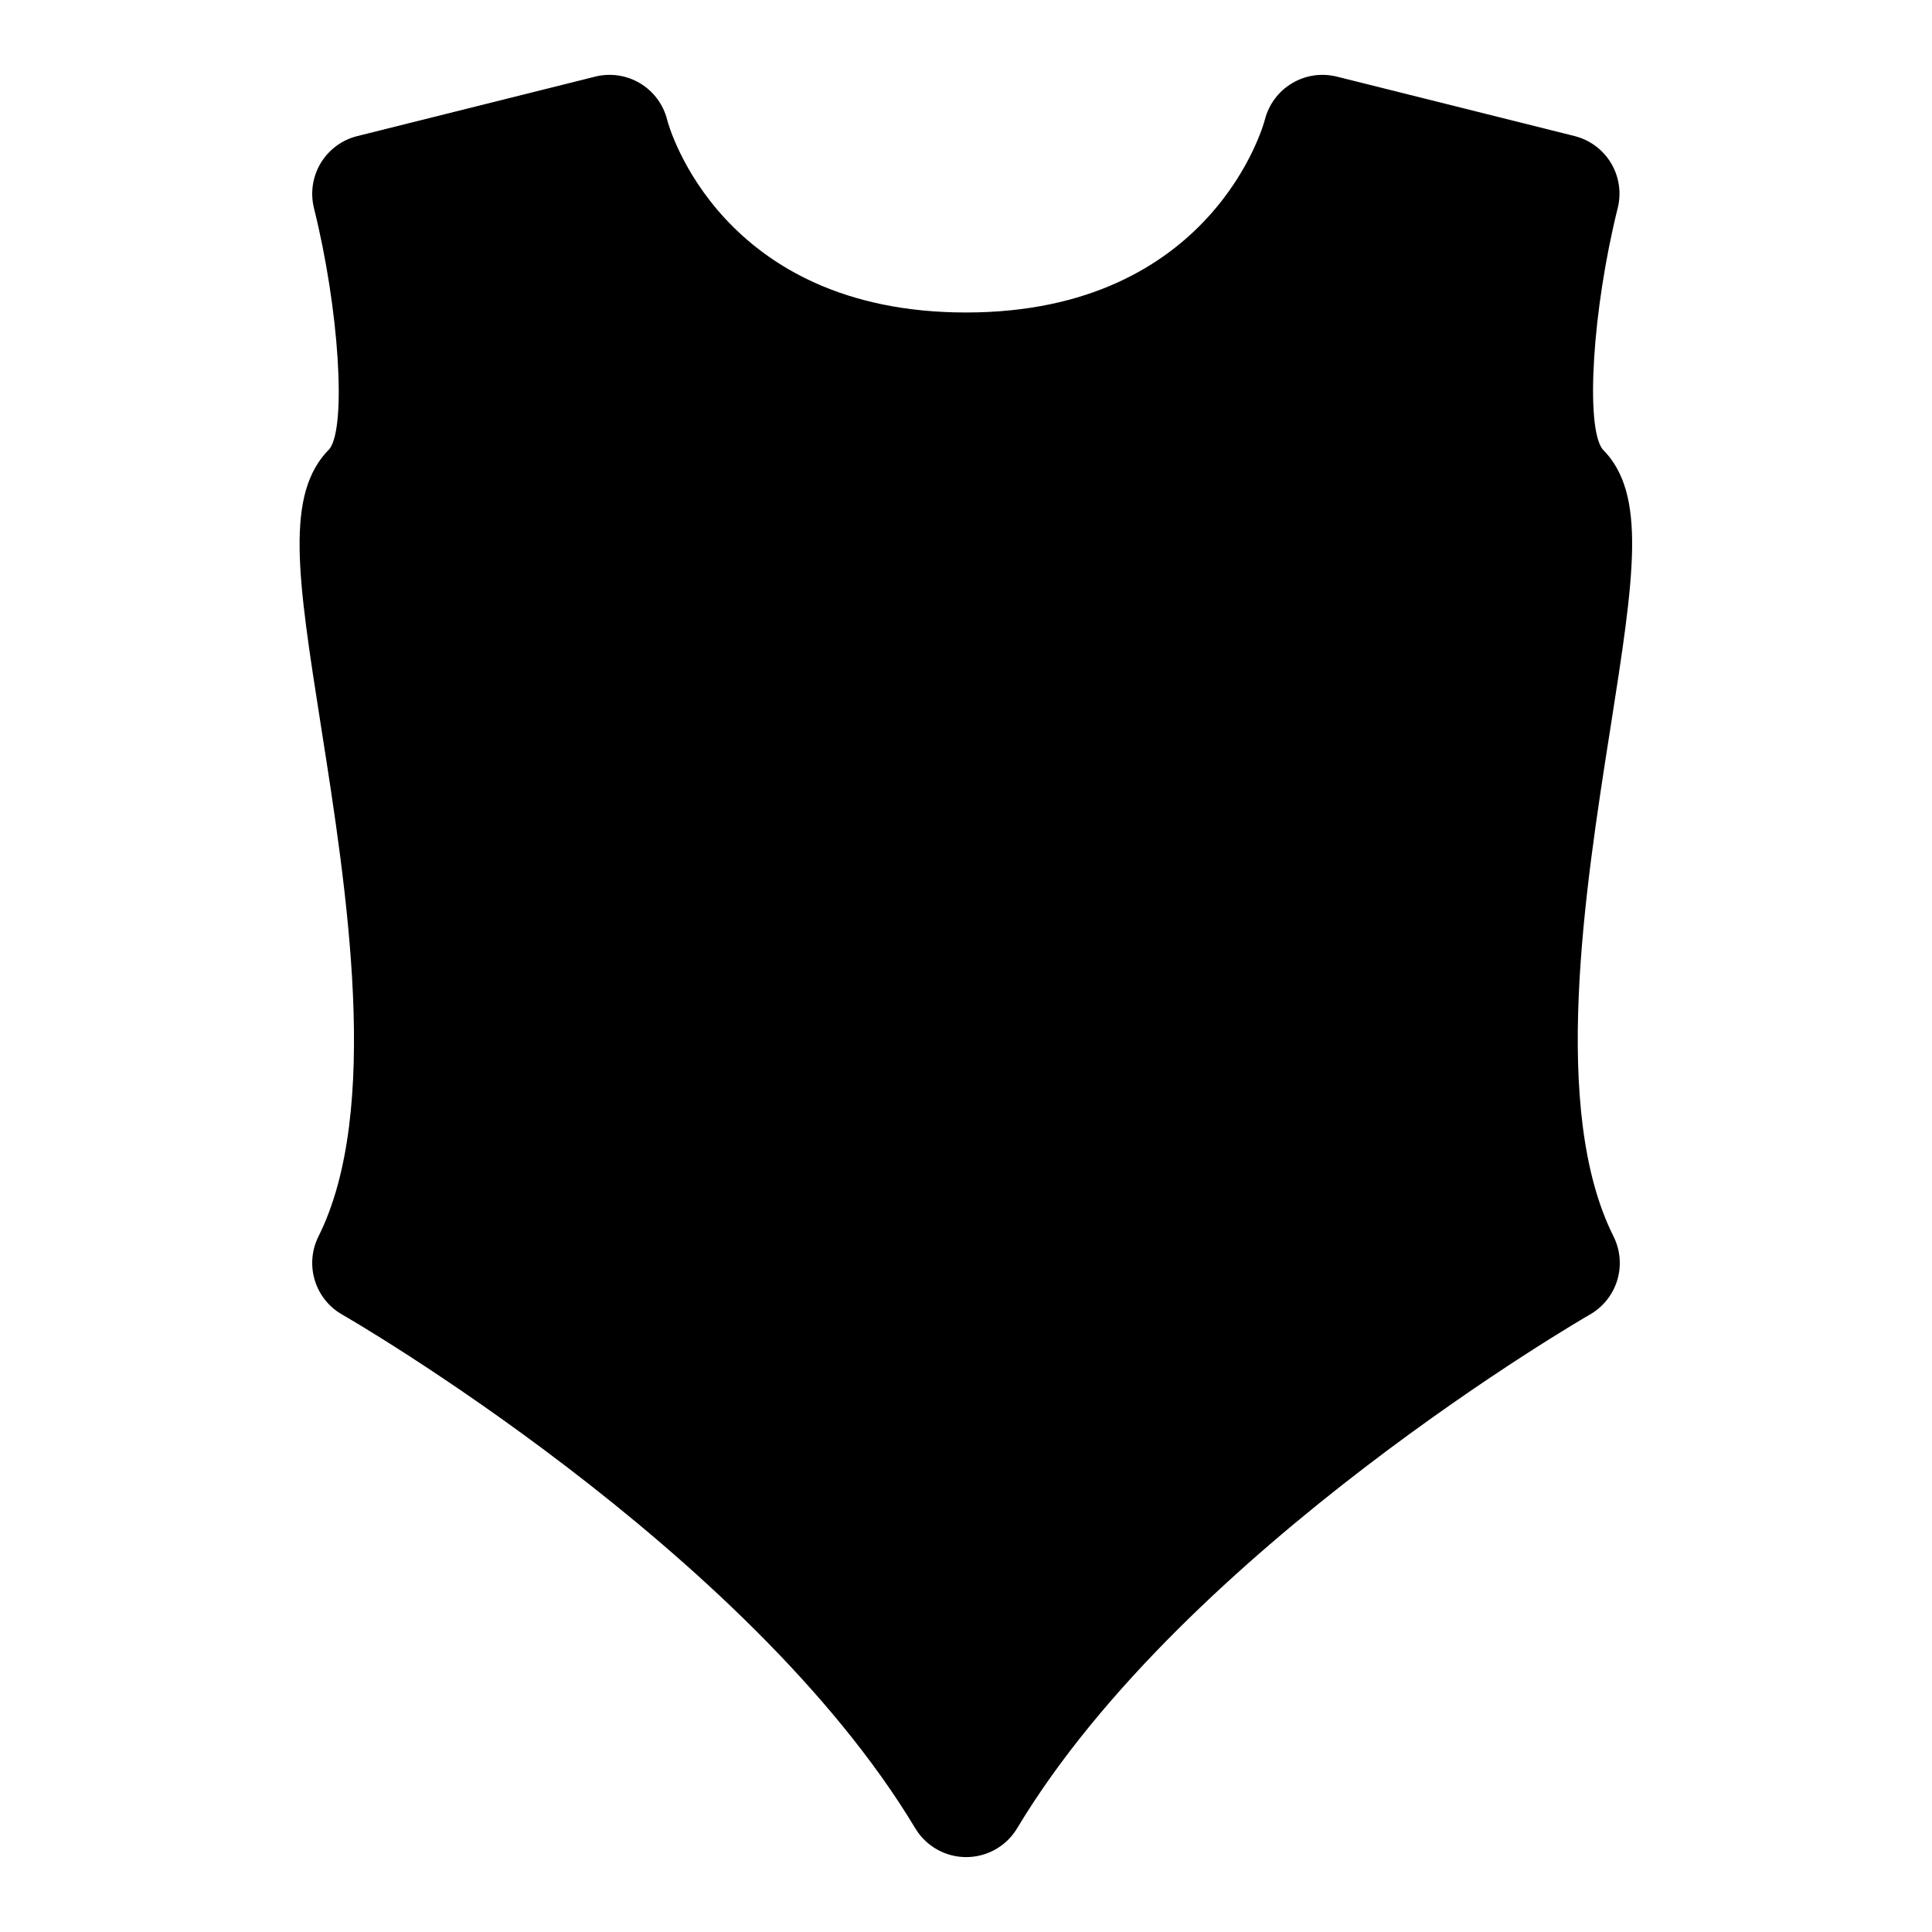 <?xml version="1.0" encoding="UTF-8"?>
<!-- Uploaded to: SVG Repo, www.svgrepo.com, Generator: SVG Repo Mixer Tools -->
<svg fill="#000000" width="800px" height="800px" version="1.1" viewBox="144 144 512 512" xmlns="http://www.w3.org/2000/svg">
 <path d="m571.61 471.68c1.793 3.602 2.141 7.758 0.973 11.605-1.172 3.852-3.773 7.106-7.269 9.098-1.07 0.613-107.25 61.938-151.77 136.14-2.848 4.734-7.969 7.629-13.492 7.629-5.527 0-10.648-2.894-13.492-7.629-44.574-74.234-150.75-135.52-151.87-136.14-3.5-1.992-6.102-5.246-7.269-9.098-1.172-3.848-0.824-8.004 0.969-11.605 16.688-33.348 7.477-91.961 0.754-134.74-6.297-40.039-9.746-62.094 2.203-73.996 4.488-5.918 2.535-36.969-4.141-63.777h0.004c-1.016-4.062-0.371-8.363 1.789-11.953 2.164-3.586 5.668-6.164 9.734-7.16l62.977-15.742v-0.004c4.051-1.012 8.34-0.379 11.922 1.77 3.582 2.144 6.164 5.629 7.176 9.68 0.473 1.98 14.344 51.055 79.195 51.055 65.668 0 79.066-50.539 79.191-51.059v0.004c1.016-4.051 3.598-7.535 7.18-9.68 3.578-2.148 7.867-2.781 11.918-1.77l62.977 15.742v0.004c4.047 1.016 7.523 3.594 9.672 7.172 2.144 3.578 2.781 7.859 1.773 11.91-6.676 26.766-8.629 57.859-4.031 63.906 11.84 11.809 8.375 33.867 2.094 73.902-6.723 42.773-15.934 101.39 0.836 134.73z"/>
</svg>